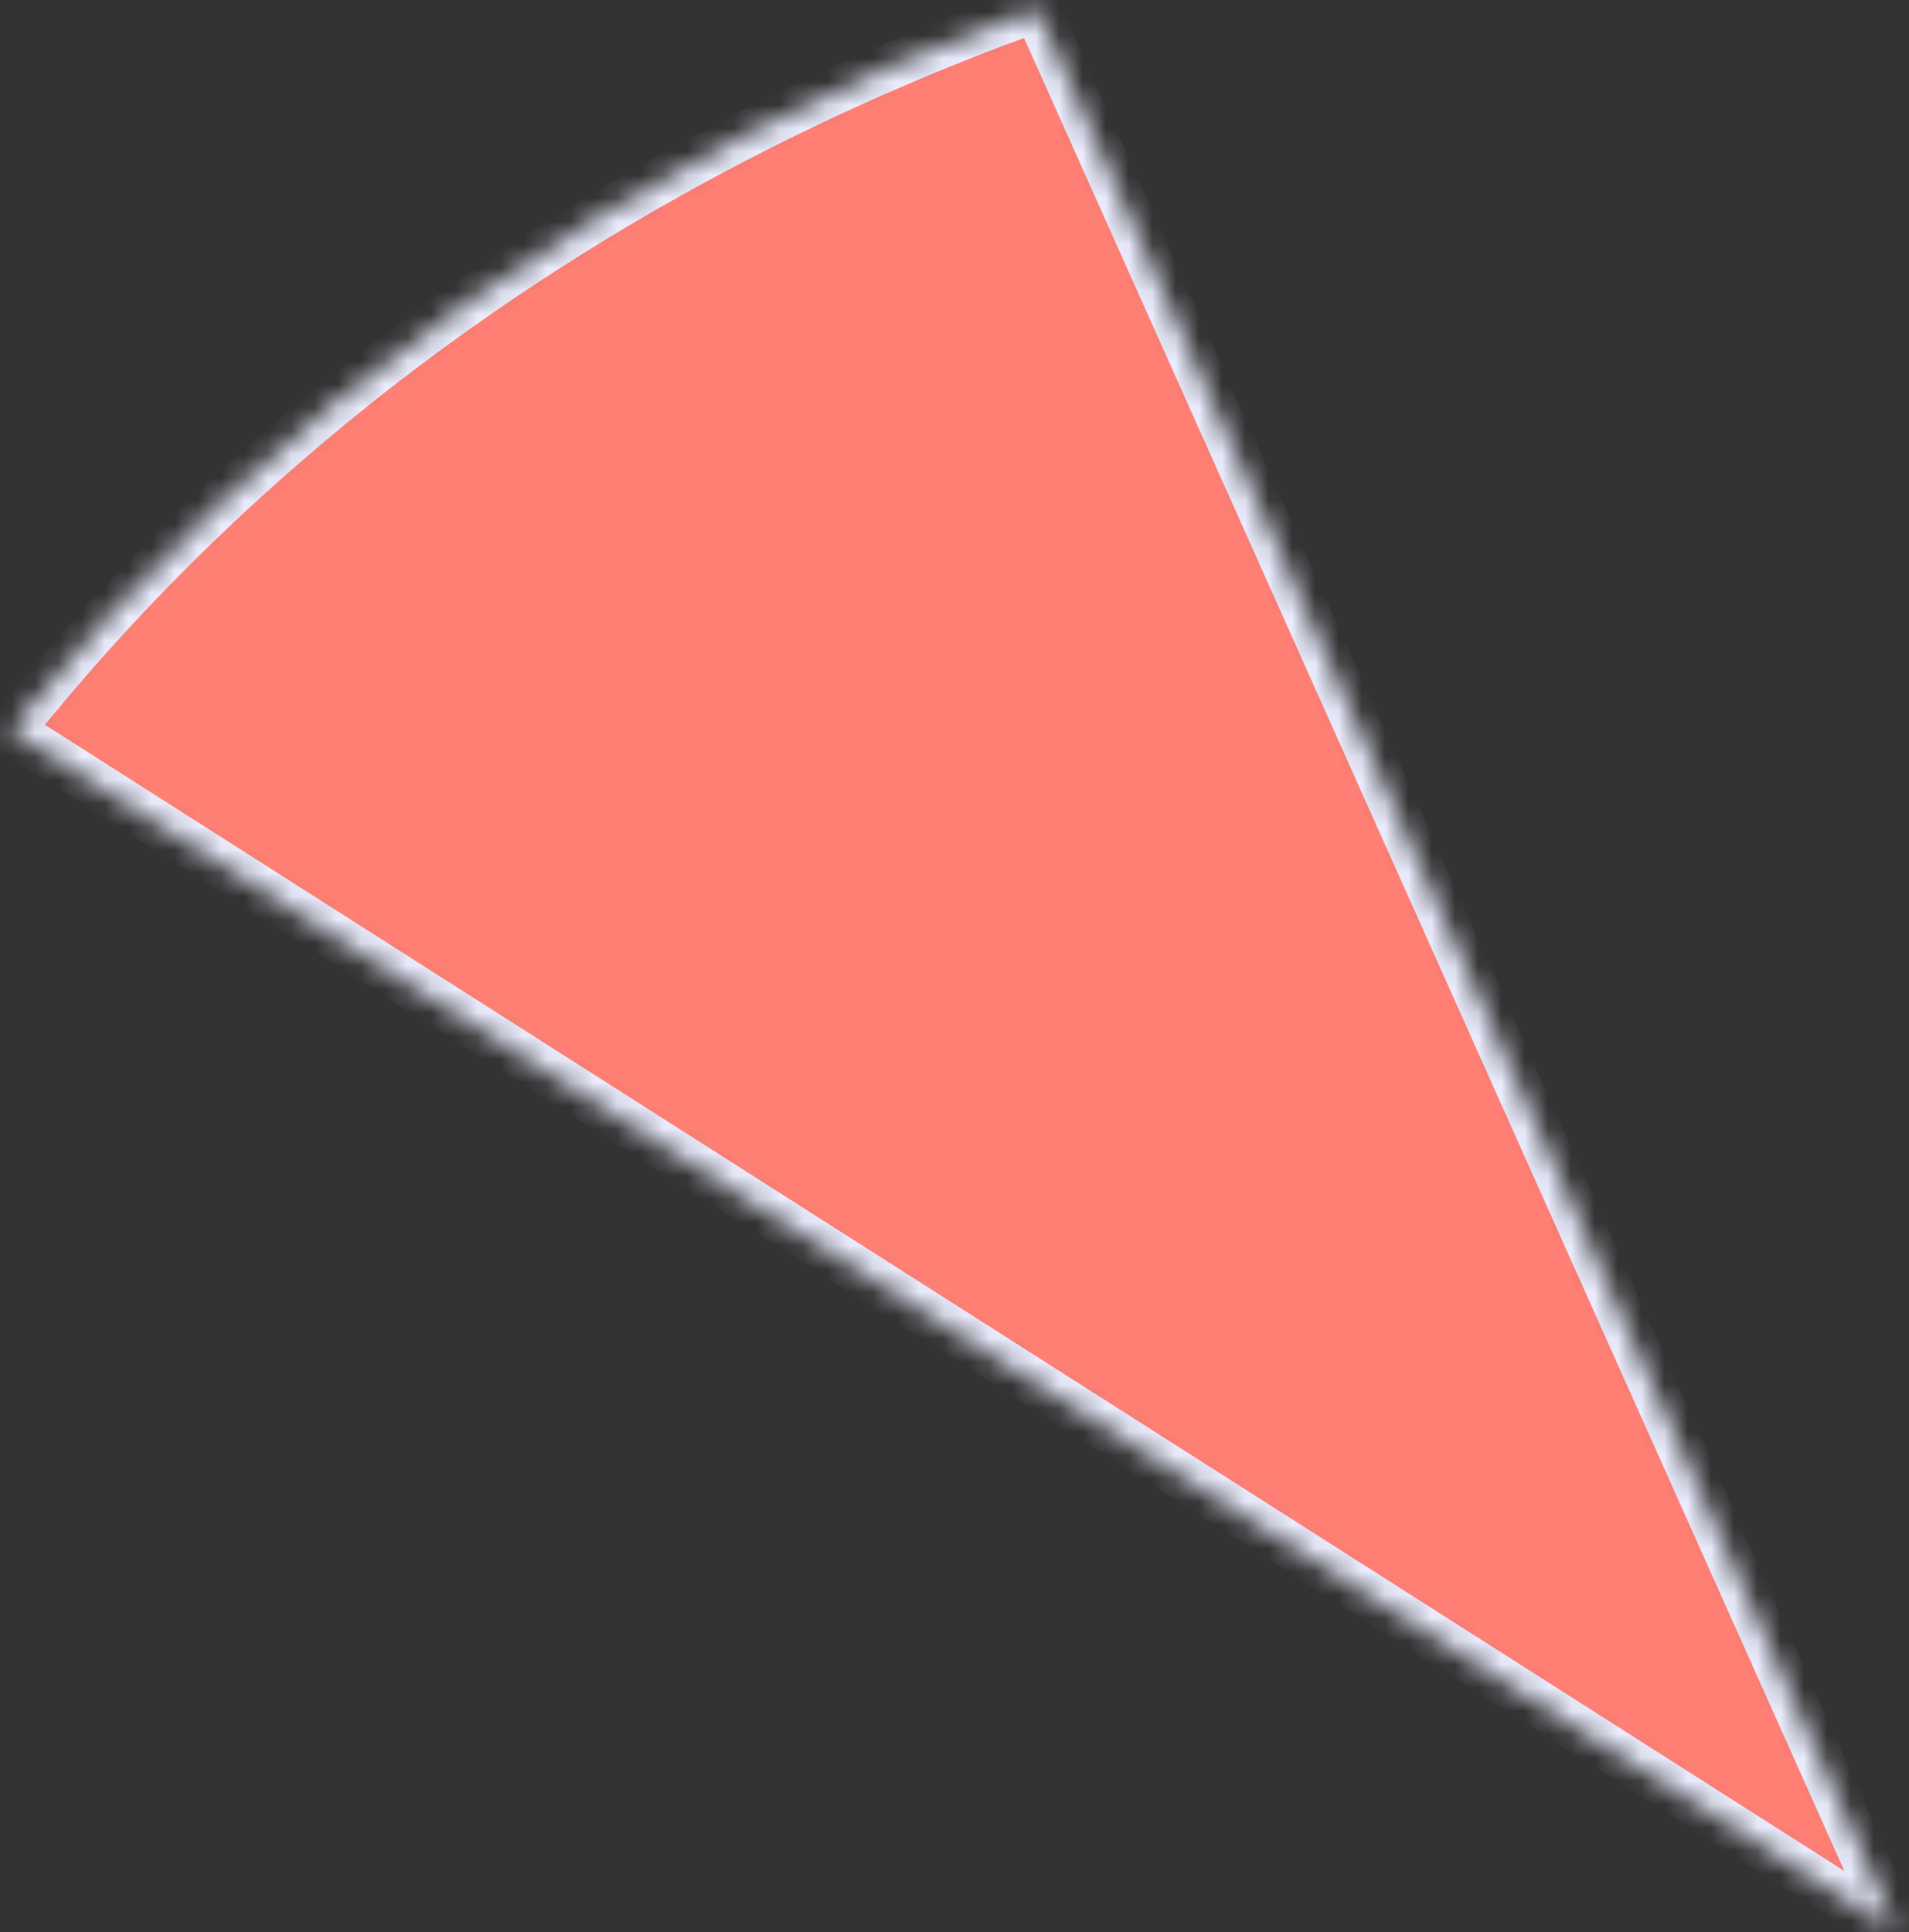 <svg width="82" height="83" viewBox="0 0 82 83" fill="none" xmlns="http://www.w3.org/2000/svg">
<rect x="0" y="0" width="82" height="83" fill="#333333" stroke="none"/>
<mask id="path-1-inside-1_2_6" fill="white">
<path d="M0.45 31.375C11.514 17.477 26.811 6.716 44.52 0.375L81.5 83L0.45 31.375Z"/>
</mask>
<path d="M0.45 31.375C11.514 17.477 26.811 6.716 44.52 0.375L81.5 83L0.45 31.375Z" fill="#FF7F74" stroke="#EAECFD" stroke-width="2" mask="url(#path-1-inside-1_2_6)"/>
</svg>
